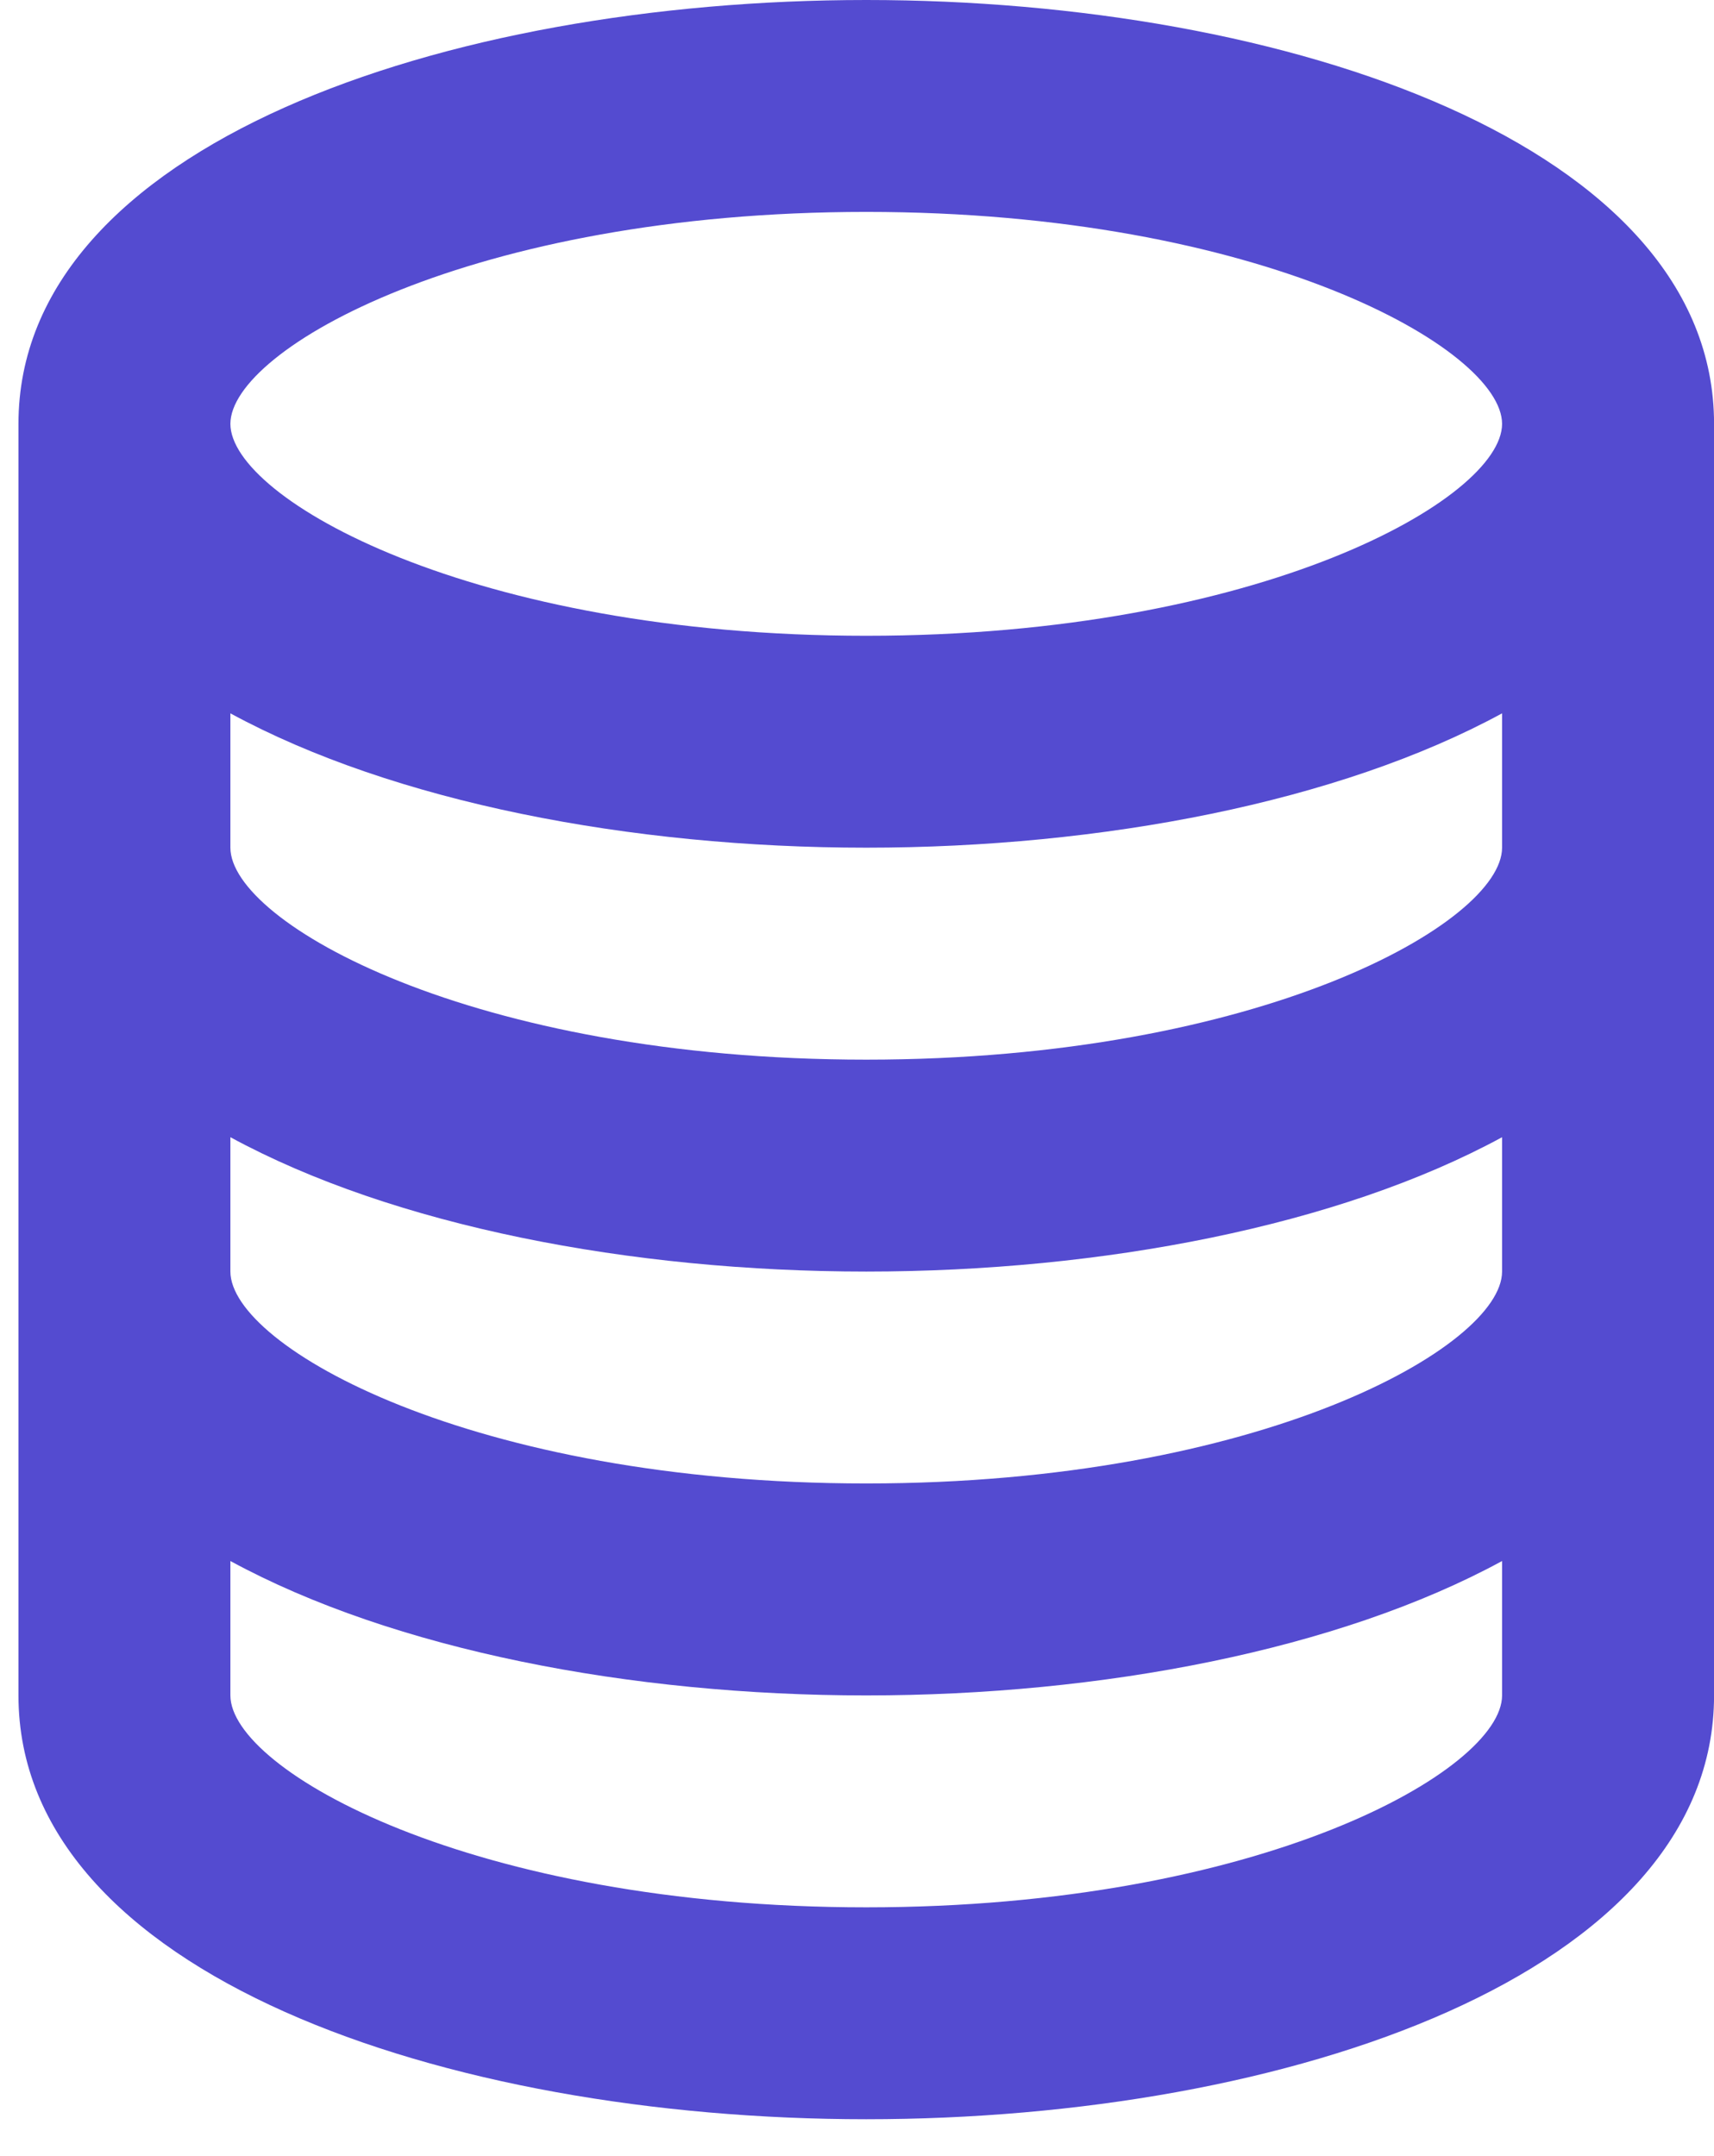 <?xml version="1.0" encoding="UTF-8"?> <svg xmlns="http://www.w3.org/2000/svg" width="31" height="39" viewBox="0 0 31 39" fill="none"><path d="M15.667 38.333C23.288 38.333 31.001 35.7 31.001 30.667V7.667C31.001 2.634 23.288 0 15.667 0C8.047 0 0.334 2.634 0.334 7.667V30.667C0.334 35.7 8.047 38.333 15.667 38.333ZM15.667 34.5C8.533 34.5 4.167 32.018 4.167 30.667V28.236C7.121 29.843 11.407 30.667 15.667 30.667C19.928 30.667 24.214 29.843 27.167 28.236V30.667C27.167 32.018 22.801 34.5 15.667 34.5ZM15.667 3.833C22.801 3.833 27.167 6.315 27.167 7.667C27.167 9.018 22.801 11.5 15.667 11.5C8.533 11.5 4.167 9.018 4.167 7.667C4.167 6.315 8.533 3.833 15.667 3.833ZM4.167 12.903C7.121 14.509 11.407 15.333 15.667 15.333C19.928 15.333 24.214 14.509 27.167 12.903V15.333C27.167 16.685 22.801 19.167 15.667 19.167C8.533 19.167 4.167 16.685 4.167 15.333V12.903ZM4.167 20.57C7.121 22.176 11.407 23 15.667 23C19.928 23 24.214 22.176 27.167 20.57V23C27.167 24.351 22.801 26.833 15.667 26.833C8.533 26.833 4.167 24.351 4.167 23V20.57Z" fill="#544BD0"></path></svg> 